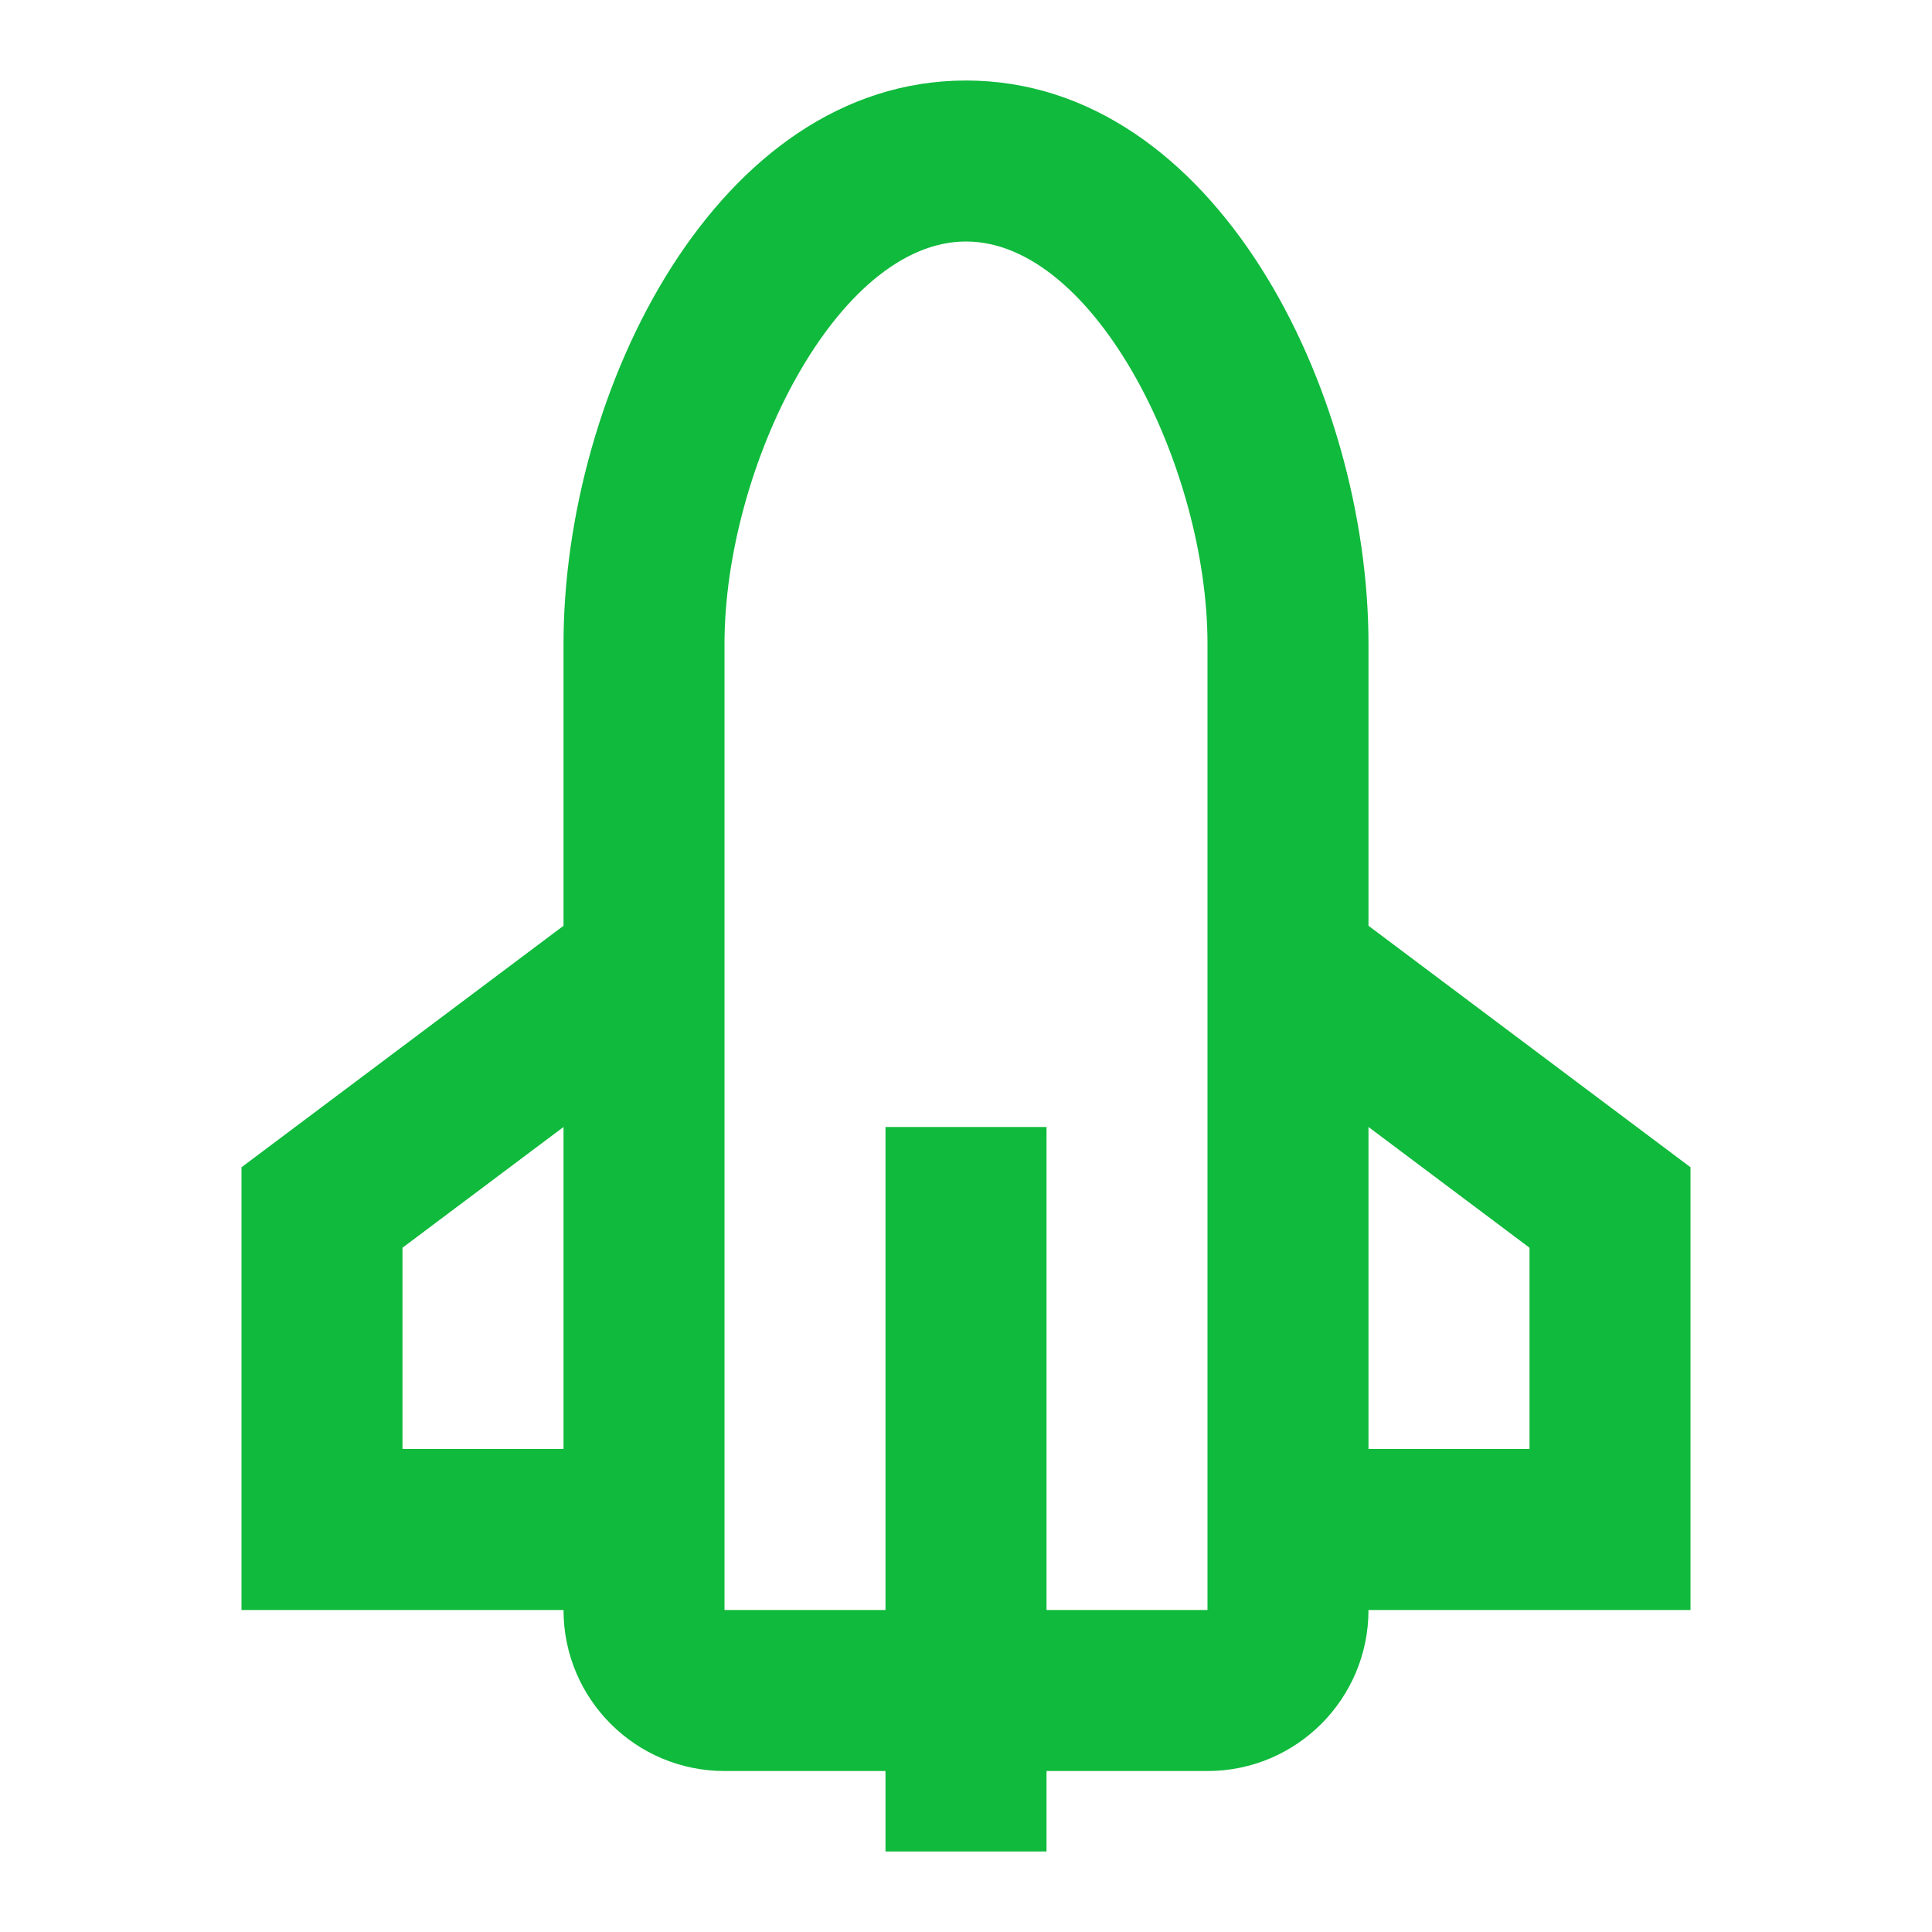 <svg xmlns="http://www.w3.org/2000/svg" width="40" height="40" viewBox="0 0 40 40" fill="none"><path fill-rule="evenodd" clip-rule="evenodd" d="M18.333 36.667H15C13.159 36.667 11.667 35.174 11.667 33.333H5V24.167L11.667 19.167V13.333C11.667 8.073 14.856 1.667 20 1.667C25.144 1.667 28.333 8.073 28.333 13.333V19.167L35 24.167V33.333H28.333C28.333 35.174 26.841 36.667 25 36.667H21.667V38.333H18.333V36.667ZM21.667 33.333H25V16.667V13.333C25 9.679 22.671 5 20 5C17.329 5 15 9.679 15 13.333V16.667V33.333H18.333V23.333H21.667V33.333ZM11.667 23.333L8.333 25.833V30H11.667V23.333ZM28.333 23.333V30H31.667V25.833L28.333 23.333Z" fill="#0FBA3C"></path></svg>